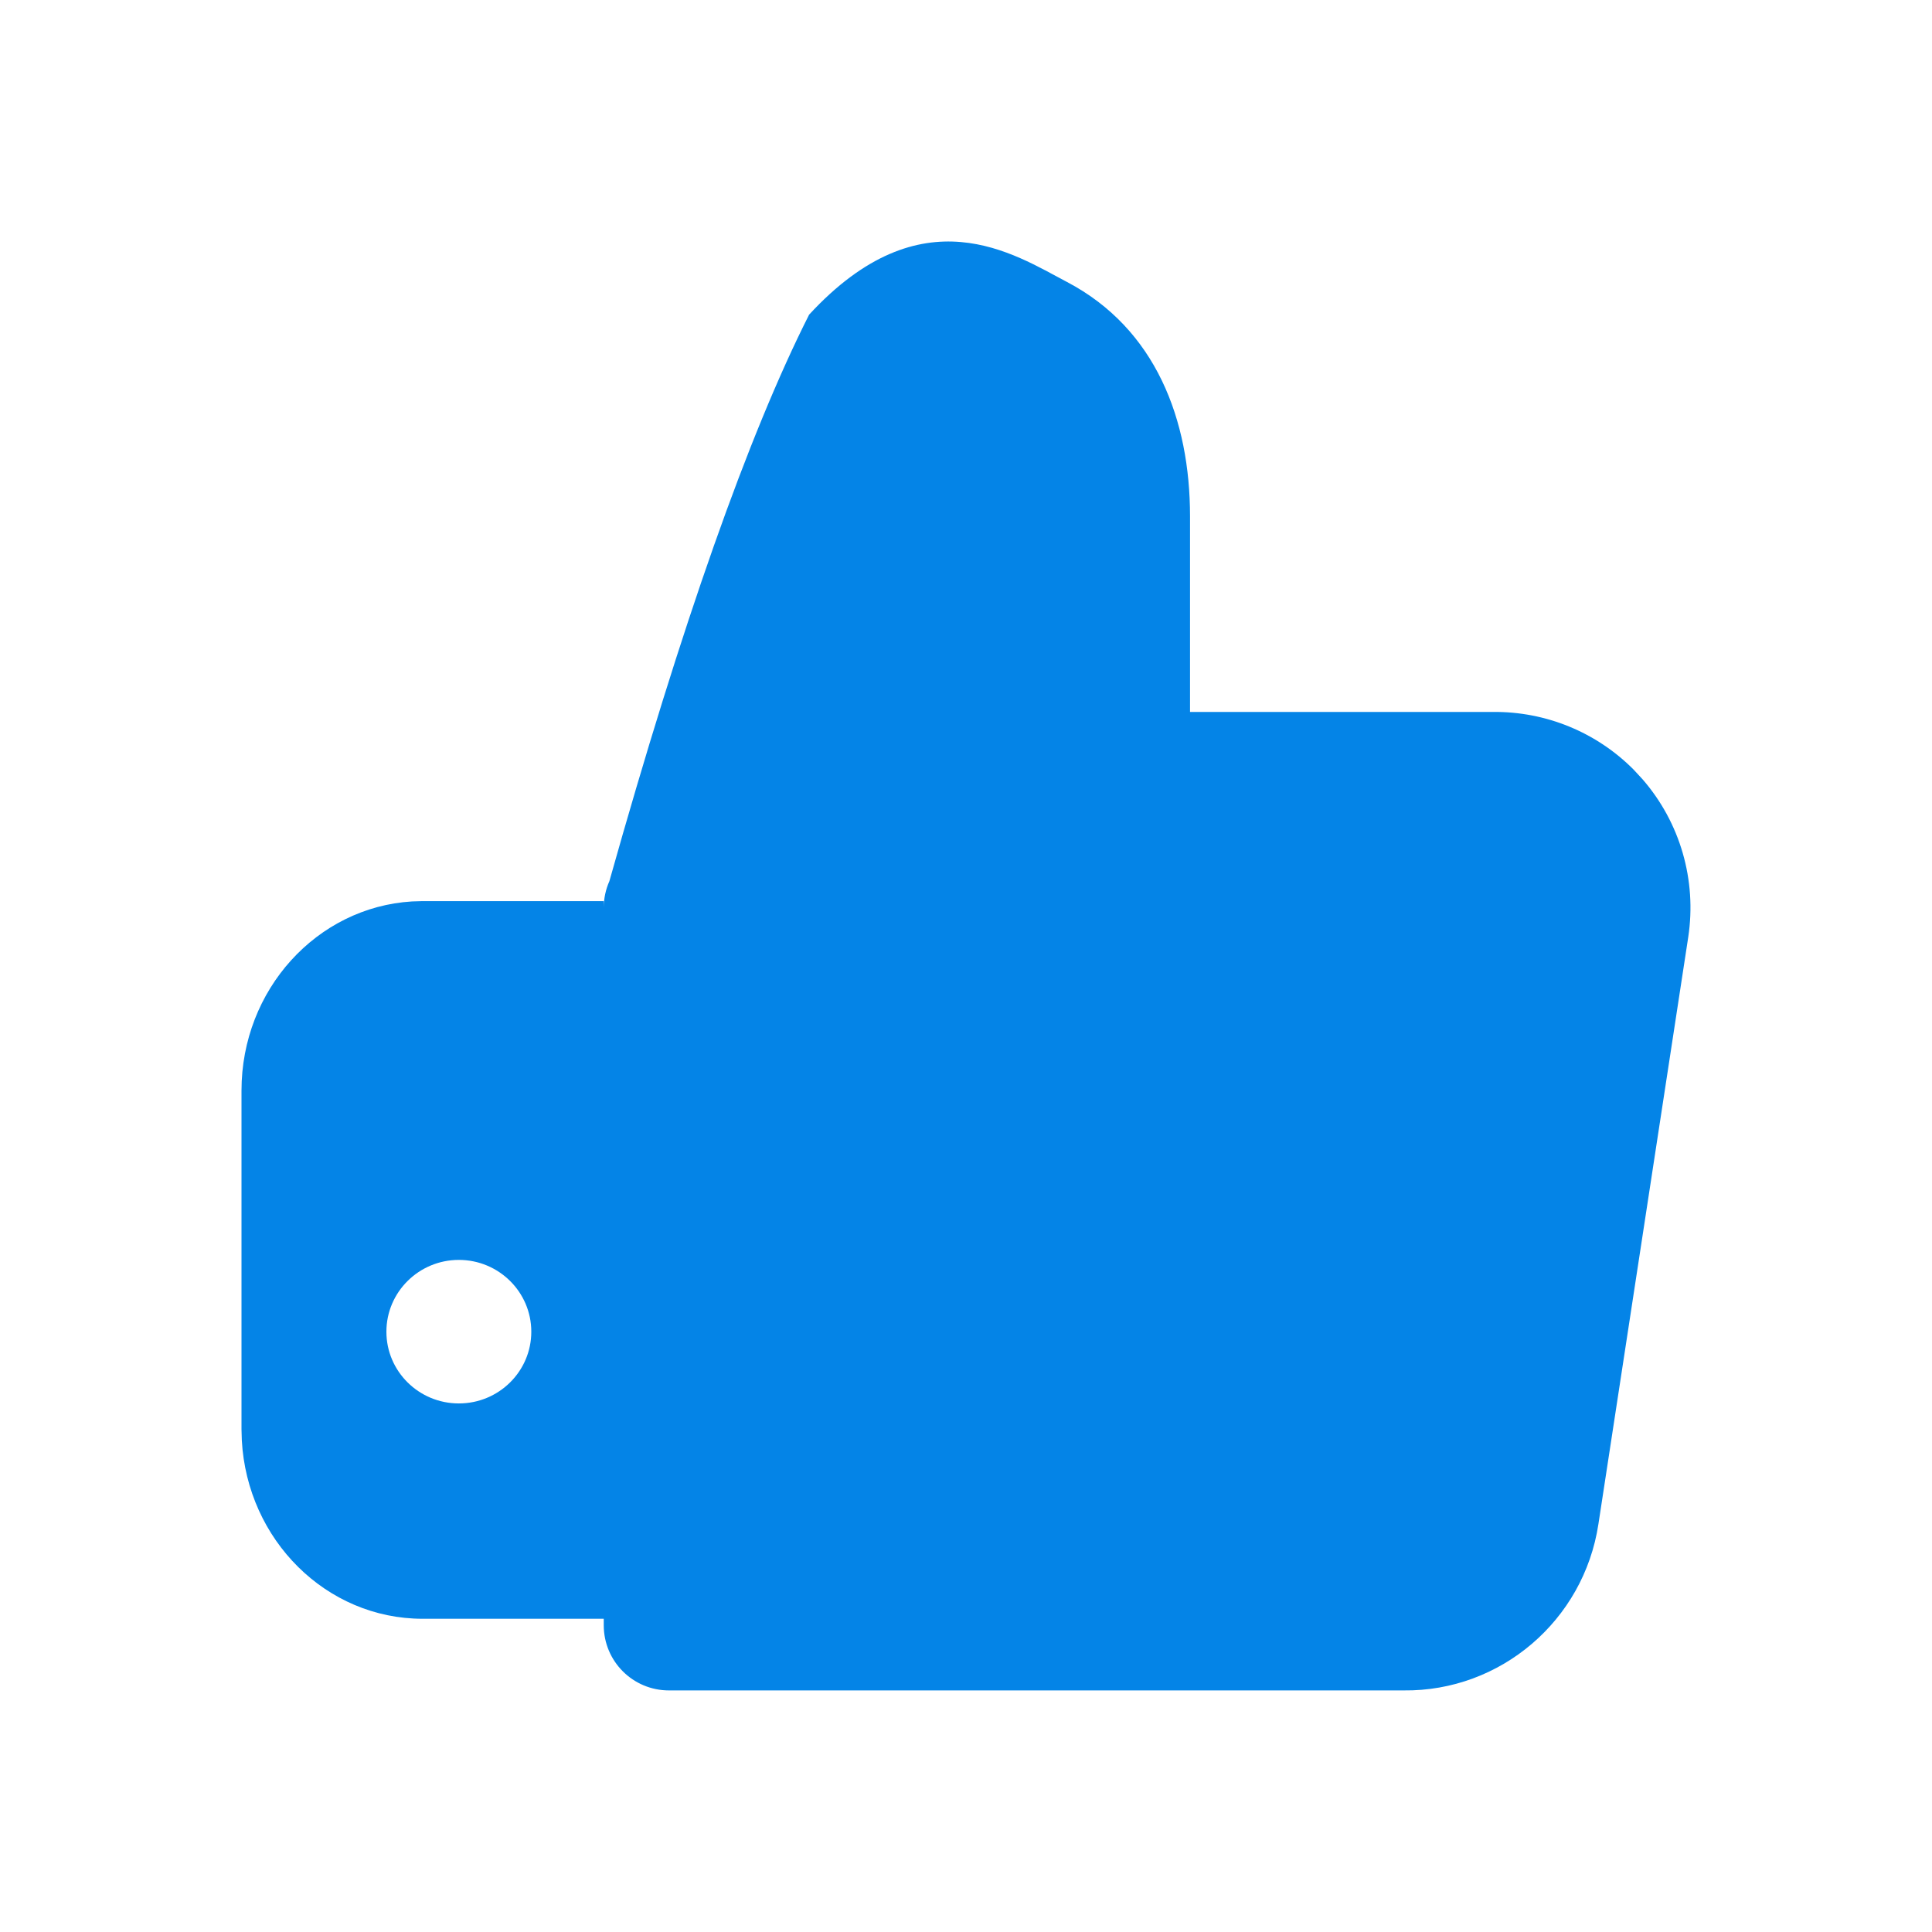 <svg xmlns="http://www.w3.org/2000/svg" width="24" height="24" viewBox="0 0 24 24">
    <g fill="none" fill-rule="evenodd">
        <g fill="#0484E7">
            <g>
                <g>
                    <g>
                        <path d="M10.05 3.911C9.298 5.4 8.471 7.744 7.57 10.946c-.046.104-.07.216-.07.33v8.913c0 .448.362.81.81.81h9.127c1.202.014 2.237-.867 2.419-2.066l1.116-7.292c.107-.706-.1-1.423-.568-1.961l-.111-.12c-.46-.463-1.09-.723-1.748-.716h-3.762V6.413c0-1.194-.423-2.329-1.528-2.91-.653-.342-1.801-1.118-3.206.408zM7.5 11.194v8.915H5.25c-1.198 0-2.178-.98-2.246-2.215L3 17.755v-4.207c0-1.254.937-2.278 2.118-2.35l.132-.004H7.5zm-1.8 4.457c-.497 0-.9.4-.9.892s.403.891.9.891.9-.399.9-.891-.403-.892-.9-.892z" transform="translate(-681 -1321) translate(440 736) translate(161 584) translate(80 1)"/>
                    </g>
                </g>
            </g>
        </g>
    </g>
</svg>
